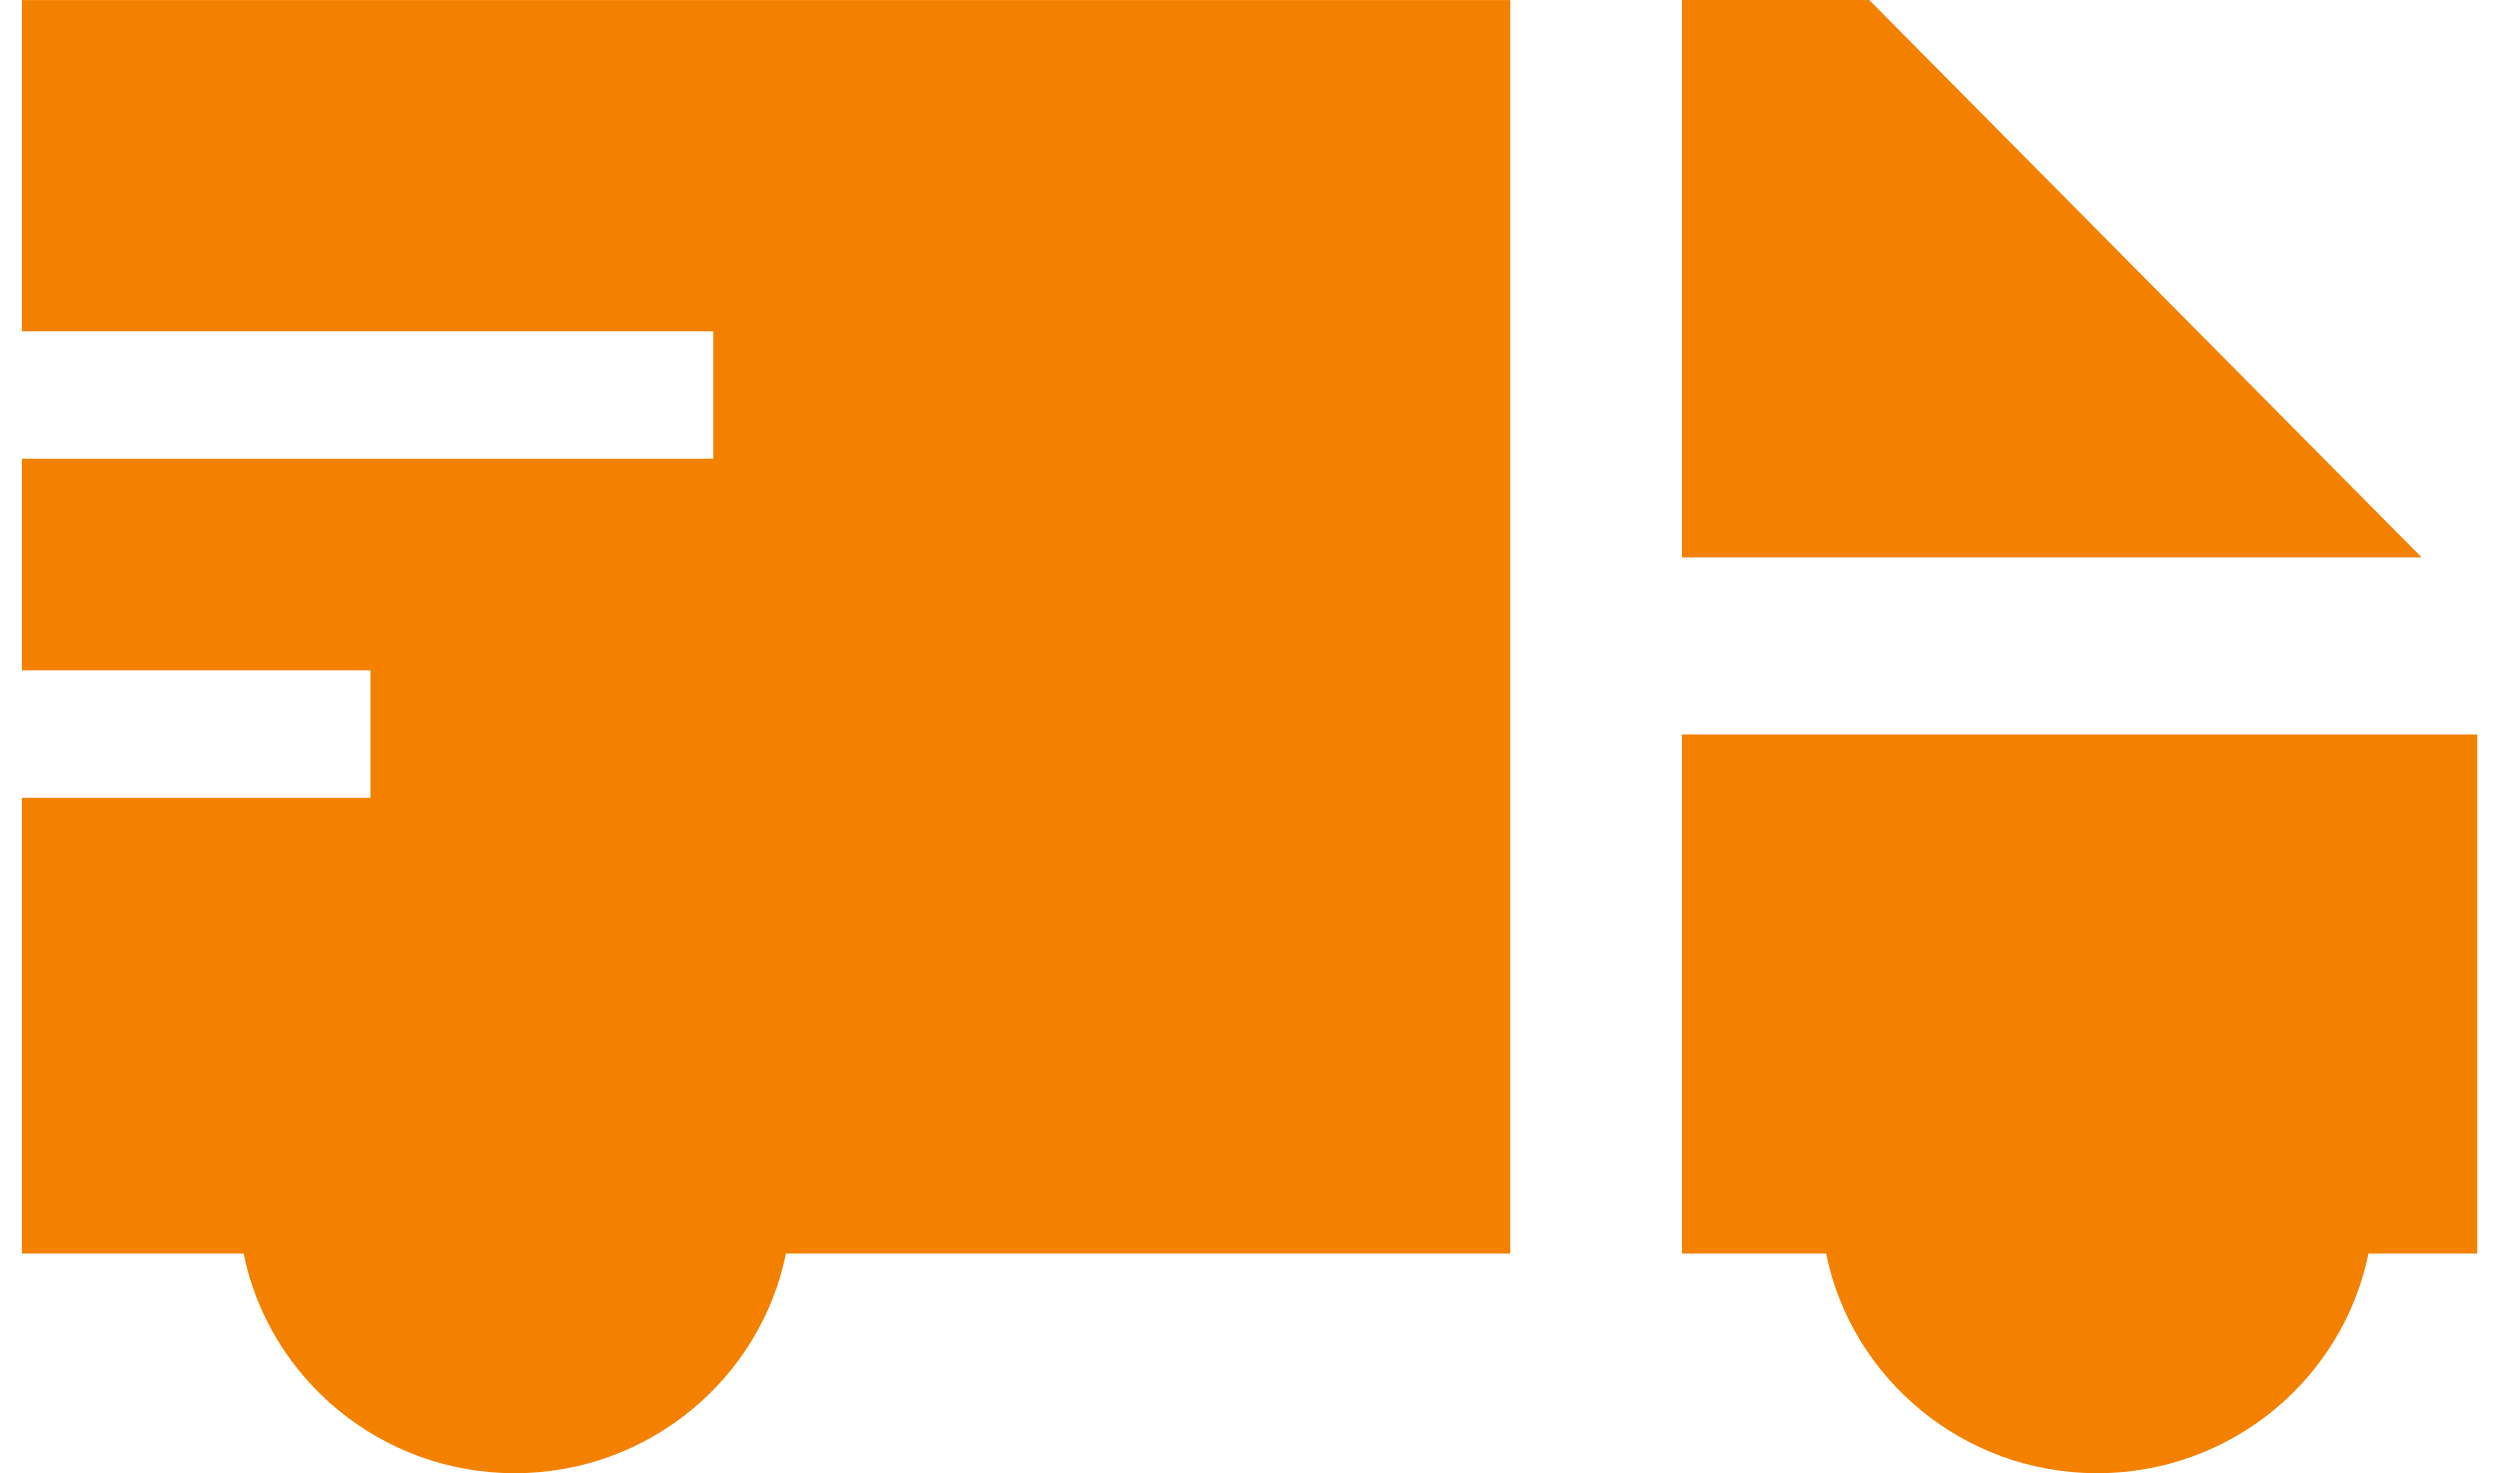 <svg width="56" height="33" viewBox="0 0 56 33" fill="none" xmlns="http://www.w3.org/2000/svg">
<path d="M37.675 28.079H40.905C41.473 30.882 43.98 33 46.978 33C49.977 33 52.485 30.882 53.053 28.079H55.49V16.452H37.675V28.079Z" fill="#F48000"/>
<path d="M54.245 12.486L41.87 0H37.675V12.486H54.245Z" fill="#F48000"/>
<path d="M0.49 0.002V7.42H15.977V10.275H0.49V15.016H8.298V17.87H0.49V28.079H5.457C6.025 30.882 8.532 33 11.53 33C14.529 33 17.037 30.882 17.605 28.079H33.83V0.002H0.49Z" fill="#F48000"/>
</svg>
